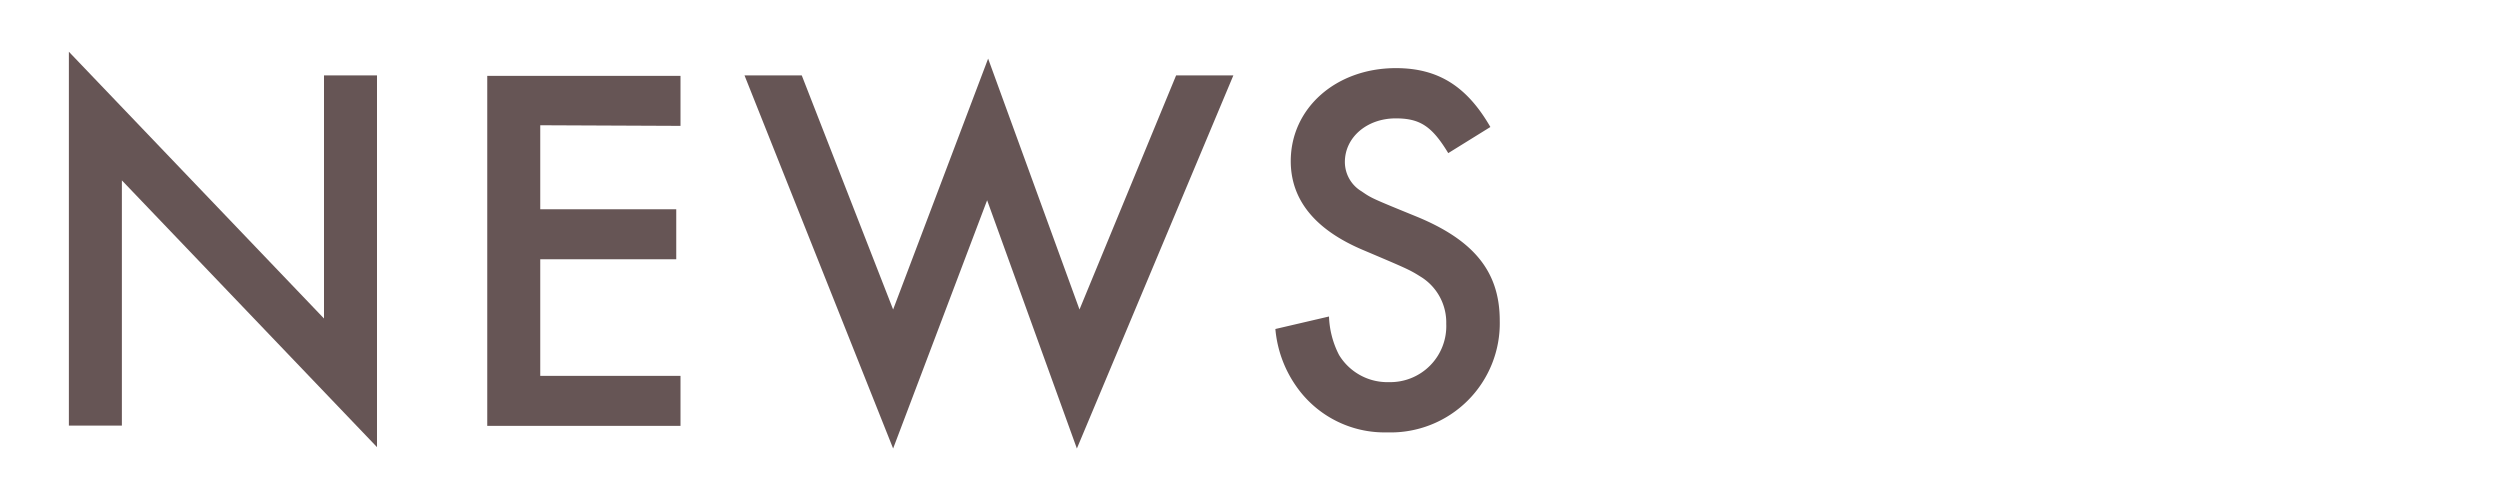 <svg viewBox="0 0 200 40" xmlns="http://www.w3.org/2000/svg"><g fill="#655" transform="translate(-439.14 -244.12)"><path d="m444.65 248.26 20.41 21.34v-19.45h4.24v29.74l-20.41-21.34v19.62h-4.24z"/><path d="m482.36 254.14v6.72h10.88v4h-10.88v9.33h11.22v4h-15.46v-28h15.46v4z"/><path d="m510.59 268.88 7.6-20.07 7.31 20.07 7.73-18.73h4.58l-12.52 29.85-7.18-19.86-7.52 19.86-11.89-29.85h4.58z"/><path d="m555 256.37c-1.3-2.15-2.26-2.78-4.2-2.78-2.31 0-4.07 1.52-4.07 3.49a2.74 2.74 0 0 0 1.34 2.35c.8.55.8.55 4.5 2.06 4.53 1.89 6.55 4.41 6.55 8.28a8.73 8.73 0 0 1 -9 8.94 8.6 8.6 0 0 1 -7.31-3.73 9.37 9.37 0 0 1 -1.64-4.54l4.29-1a7.25 7.25 0 0 0 .8 3.07 4.52 4.52 0 0 0 4 2.18 4.48 4.48 0 0 0 4.58-4.66 4.3 4.3 0 0 0 -1.93-3.7c-1-.63-1-.63-4.75-2.22s-5.76-3.95-5.76-7.1c0-4.24 3.62-7.44 8.41-7.44 3.36 0 5.67 1.43 7.56 4.71z"/></g><path d="m0 0h200v40h-200z" fill="none"/></svg>